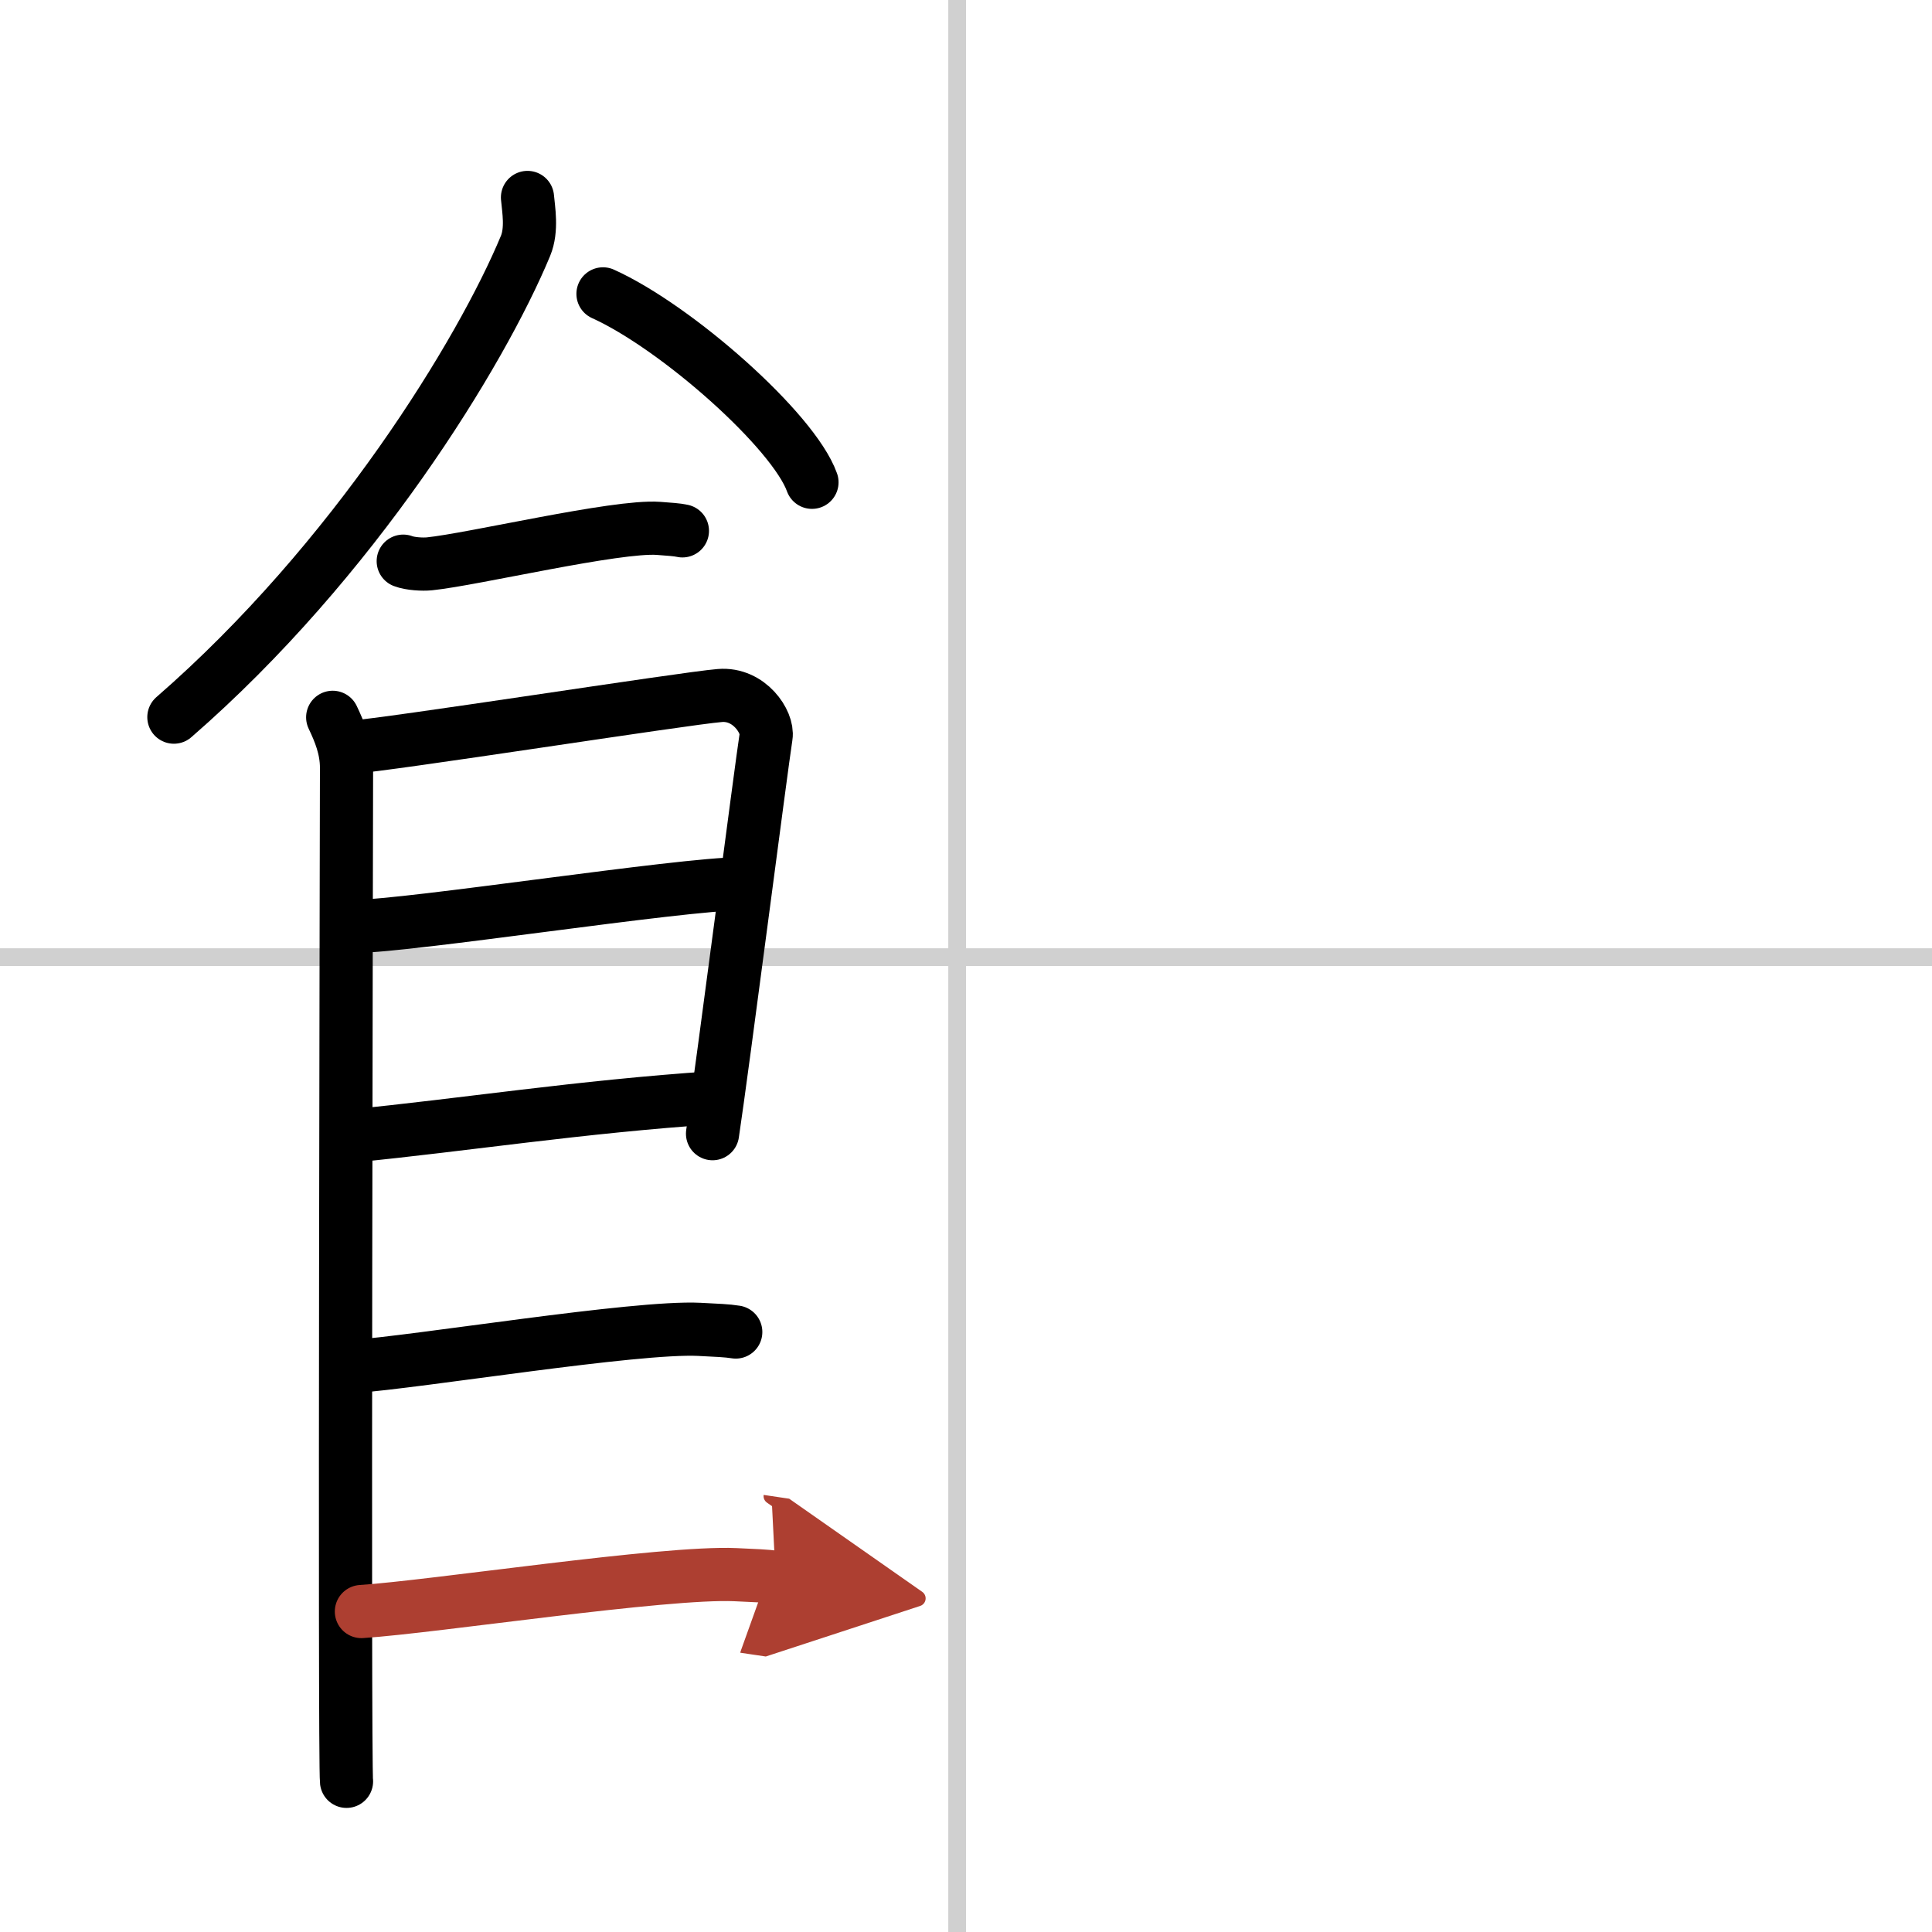 <svg width="400" height="400" viewBox="0 0 109 109" xmlns="http://www.w3.org/2000/svg"><defs><marker id="a" markerWidth="4" orient="auto" refX="1" refY="5" viewBox="0 0 10 10"><polyline points="0 0 10 5 0 10 1 5" fill="#ad3f31" stroke="#ad3f31"/></marker></defs><g fill="none" stroke="#000" stroke-linecap="round" stroke-linejoin="round" stroke-width="3"><rect width="100%" height="100%" fill="#fff" stroke="#fff"/><line x1="54" x2="54" y2="109" stroke="#d0d0d0" stroke-width="1"/><line x2="109" y1="54" y2="54" stroke="#d0d0d0" stroke-width="1"/><path d="m29.76 11.14c0.06 0.68 0.27 1.81-0.11 2.73-2.49 6-9.67 17.75-19.84 26.59"/><path d="m34.02 16.58c4.16 1.88 10.75 7.72 11.79 10.63"/><path d="m22.75 31.66c0.39 0.15 1.09 0.19 1.48 0.15 2.46-0.25 10.54-2.17 12.92-2 0.64 0.05 1.03 0.07 1.35 0.14"/><path d="m18.77 40.47c0.39 0.82 0.78 1.75 0.78 2.84s-0.13 56.1 0 57.19"/><path d="m19.69 42.17c2.2-0.14 18.91-2.77 20.92-2.93 1.67-0.14 2.74 1.51 2.61 2.31-0.26 1.64-2.47 18.78-3.02 22.41"/><path d="m20.08 52.26c2.97 0 18.36-2.4 21.72-2.4"/><path d="m19.94 64.08c6.06-0.59 12.81-1.65 20.35-2.15"/><path d="m19.89 77.1c3.73-0.26 15.96-2.28 19.57-2.1 0.97 0.05 1.56 0.07 2.05 0.15"/><path d="m20.39 90.92c4.12-0.27 17.1-2.26 21.1-2.08 1.08 0.05 1.73 0.07 2.27 0.15" marker-end="url(#a)" stroke="#ad3f31"/></g></svg>
